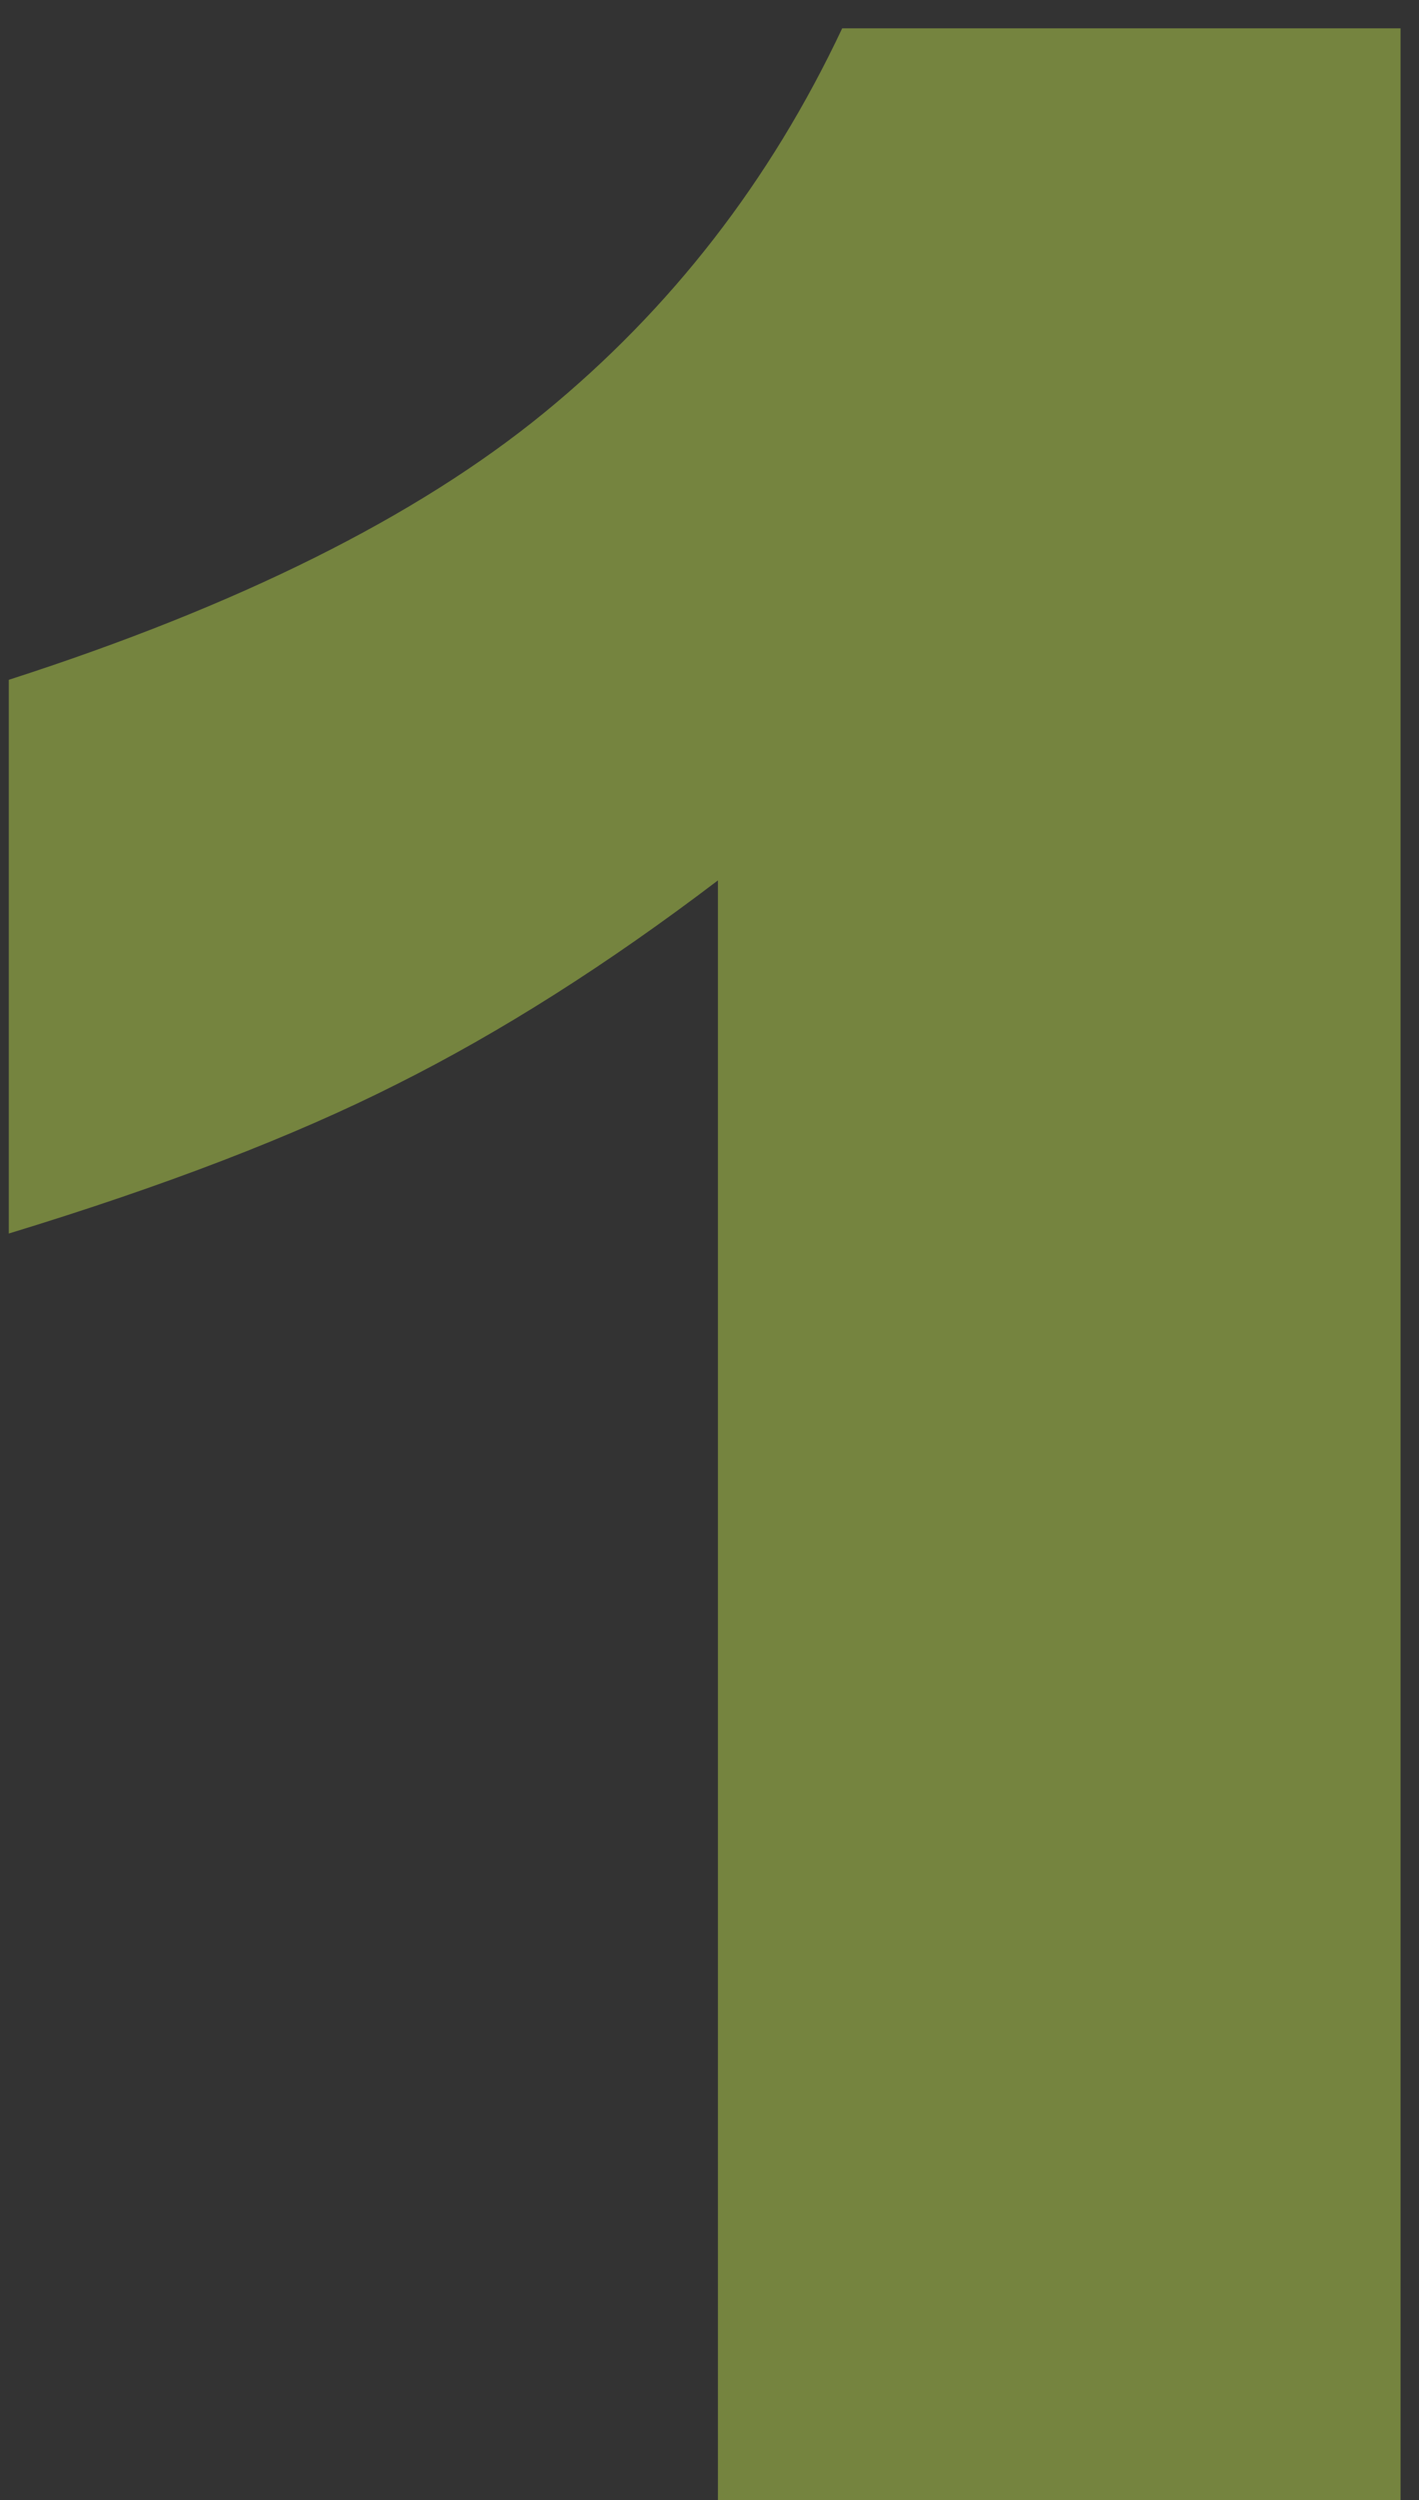 <?xml version="1.0" encoding="UTF-8"?> <svg xmlns="http://www.w3.org/2000/svg" width="46" height="81" viewBox="0 0 46 81" fill="none"><rect x="0" y="0" width="46" height="81" fill="#333333" stroke="none"/><path d="M45.402 0.917V81H23.273V28.524C19.693 31.246 16.219 33.448 12.854 35.131C9.523 36.814 5.334 38.425 0.285 39.965V22.025C7.733 19.626 13.516 16.744 17.634 13.378C21.752 10.012 24.974 5.858 27.302 0.917H45.402Z" fill="#D7FE52" fill-opacity="0.4"></path></svg> 